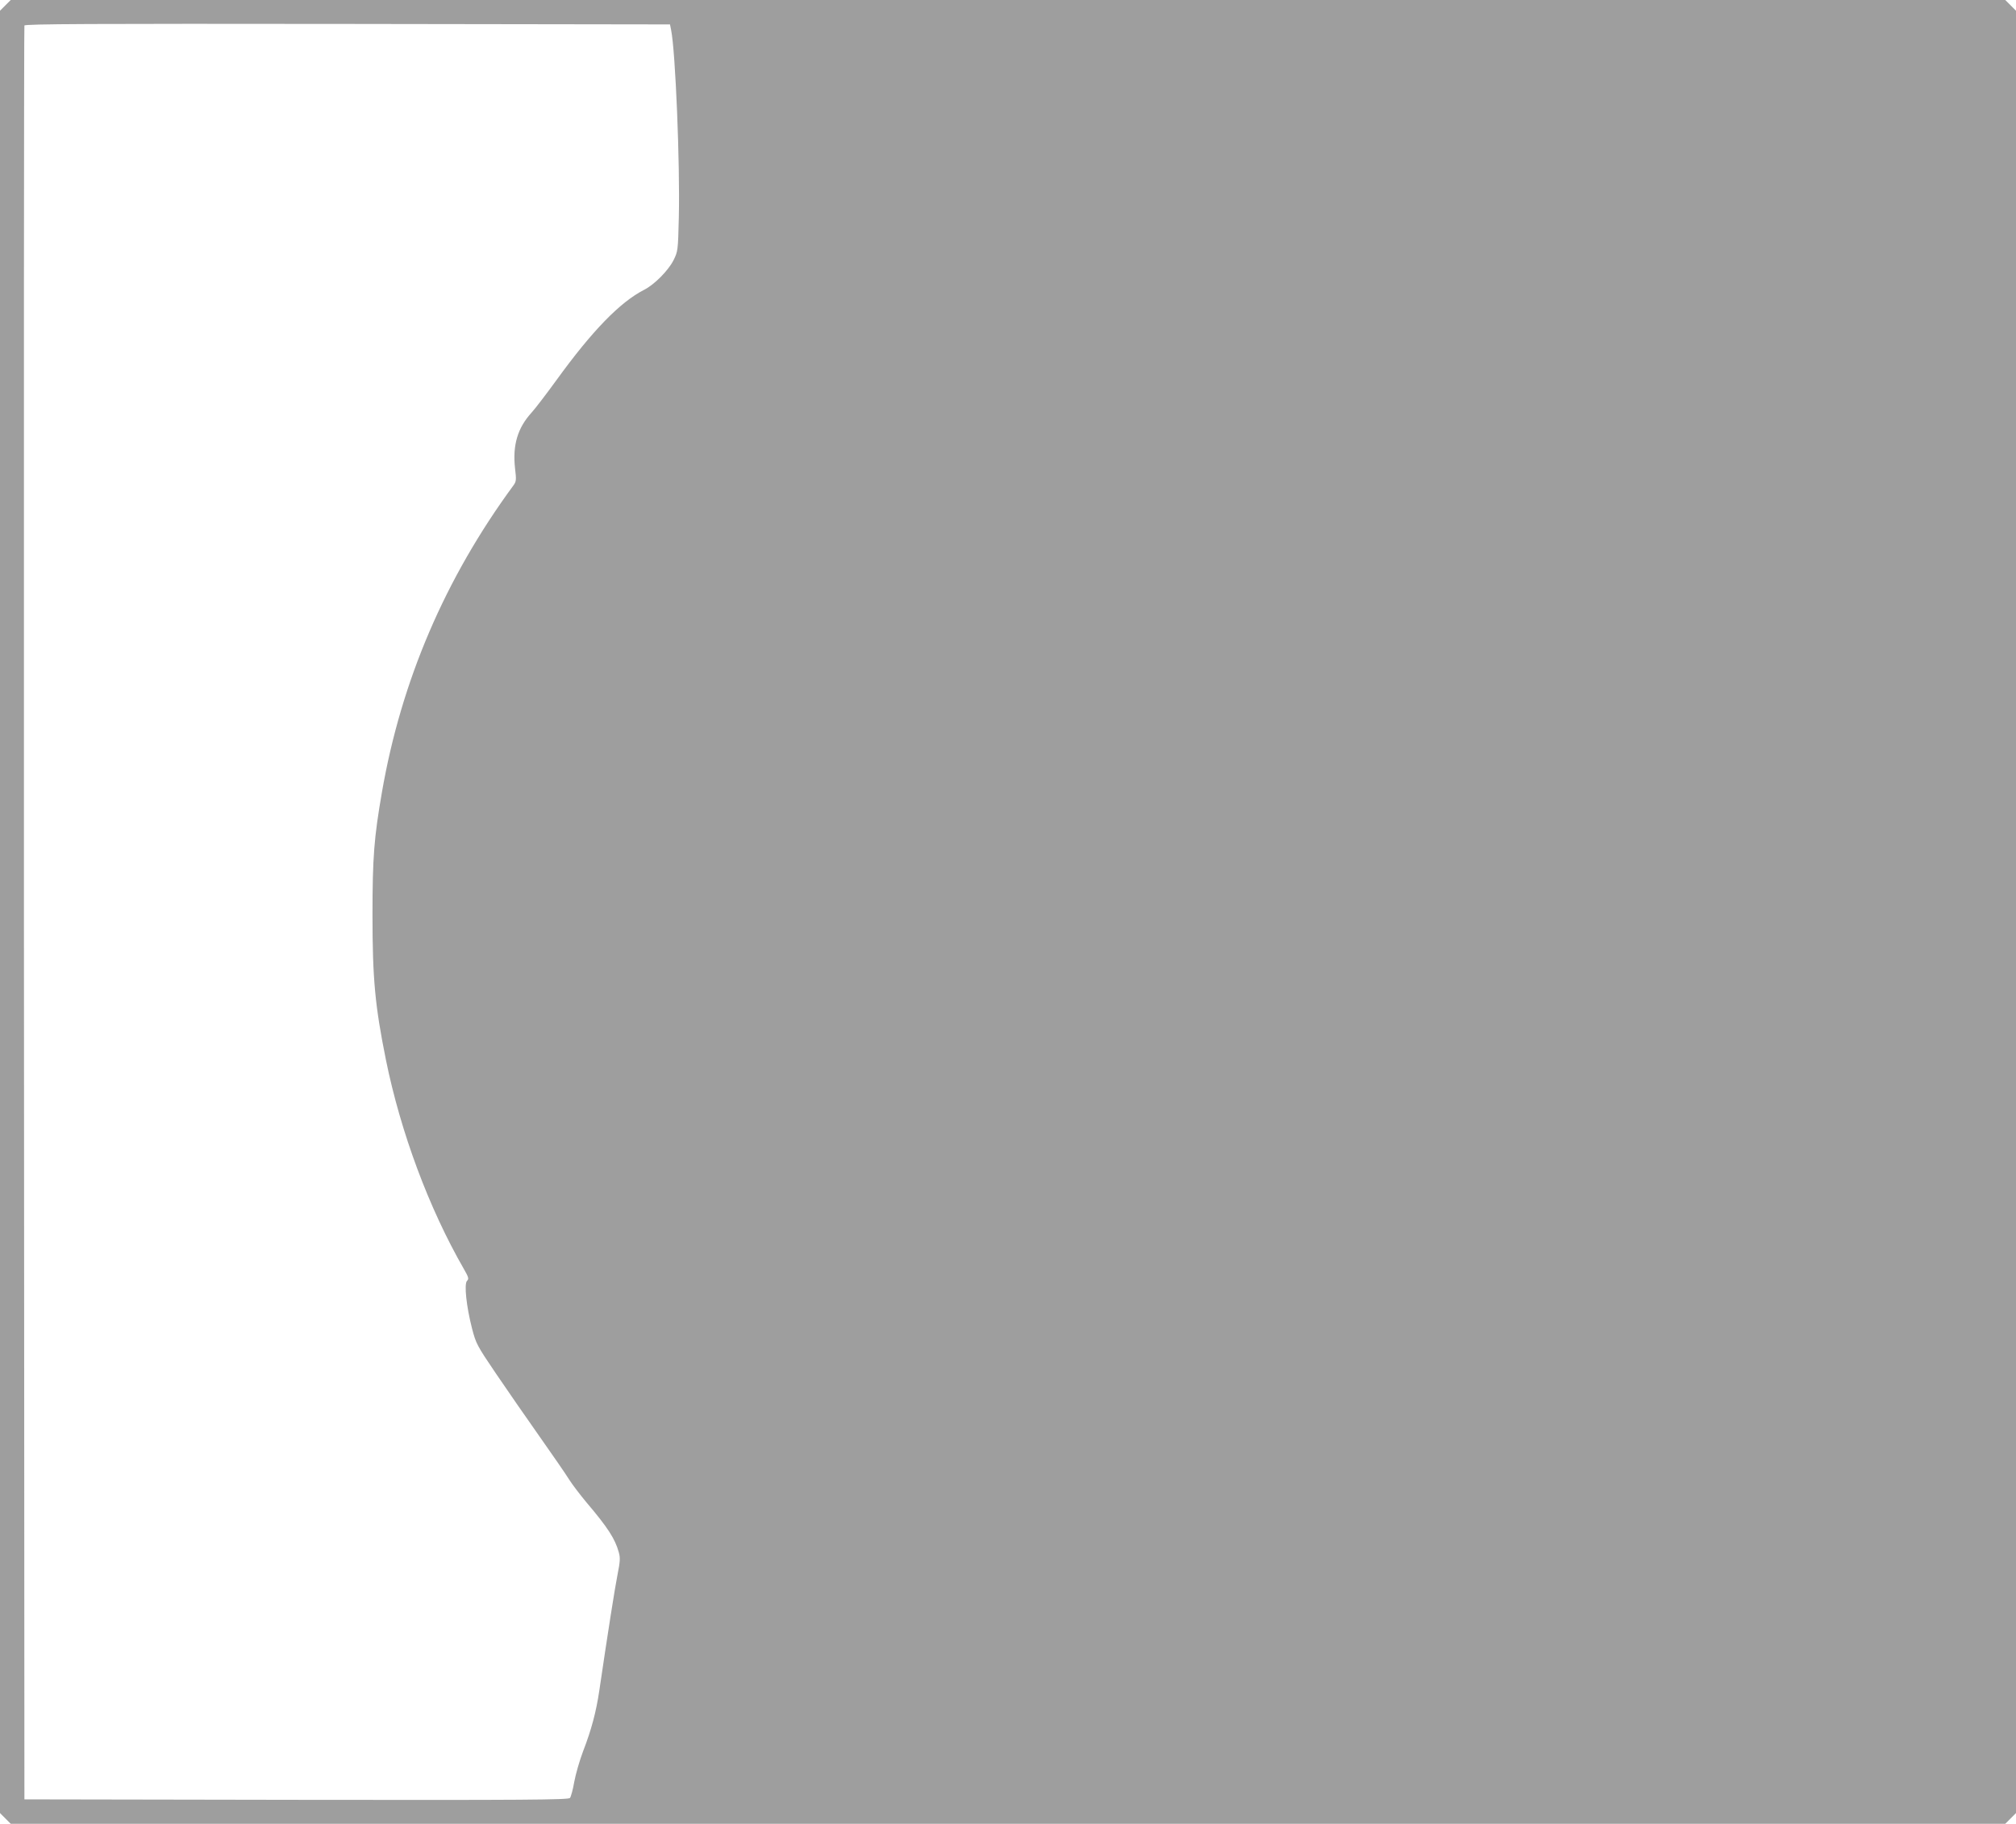 <?xml version="1.0" standalone="no"?>
<!DOCTYPE svg PUBLIC "-//W3C//DTD SVG 20010904//EN"
 "http://www.w3.org/TR/2001/REC-SVG-20010904/DTD/svg10.dtd">
<svg version="1.0" xmlns="http://www.w3.org/2000/svg"
 width="1280pt" height="1158pt" viewBox="0 0 1280 1158"
 preserveAspectRatio="xMidYMid meet">
<g transform="translate(0,1158) scale(0.1,-0.1)"
fill="#9e9e9e" stroke="none">
<path d="M34 11546 l-34 -34 0 -5722 0 -5722 34 -34 34 -34 6332 0 6332 0 34
34 34 34 0 5722 0 5722 -34 34 -34 34 -6332 0 -6332 0 -34 -34z m4227 -156
c28 -139 57 -854 49 -1190 -5 -212 -6 -216 -34 -273 -34 -66 -121 -154 -186
-187 -153 -78 -330 -260 -558 -575 -64 -88 -135 -181 -158 -206 -88 -97 -120
-206 -104 -352 9 -74 8 -84 -10 -109 -433 -589 -712 -1239 -835 -1948 -50
-288 -60 -413 -60 -780 0 -405 16 -575 85 -918 94 -463 274 -945 495 -1329 31
-54 33 -63 20 -76 -19 -20 -4 -162 32 -302 25 -96 31 -108 151 -285 69 -102
194 -282 277 -400 83 -118 169 -242 189 -275 21 -33 71 -98 110 -145 136 -160
182 -232 205 -317 10 -35 8 -59 -8 -140 -17 -85 -62 -371 -116 -738 -20 -135
-50 -248 -103 -385 -22 -58 -47 -145 -56 -194 -8 -48 -21 -94 -27 -102 -10
-12 -273 -14 -1738 -12 l-1726 3 -3 5625 c-1 3094 0 5631 3 5638 3 10 419 12
2052 10 l2047 -3 7 -35z"/>
</g>
</svg>
